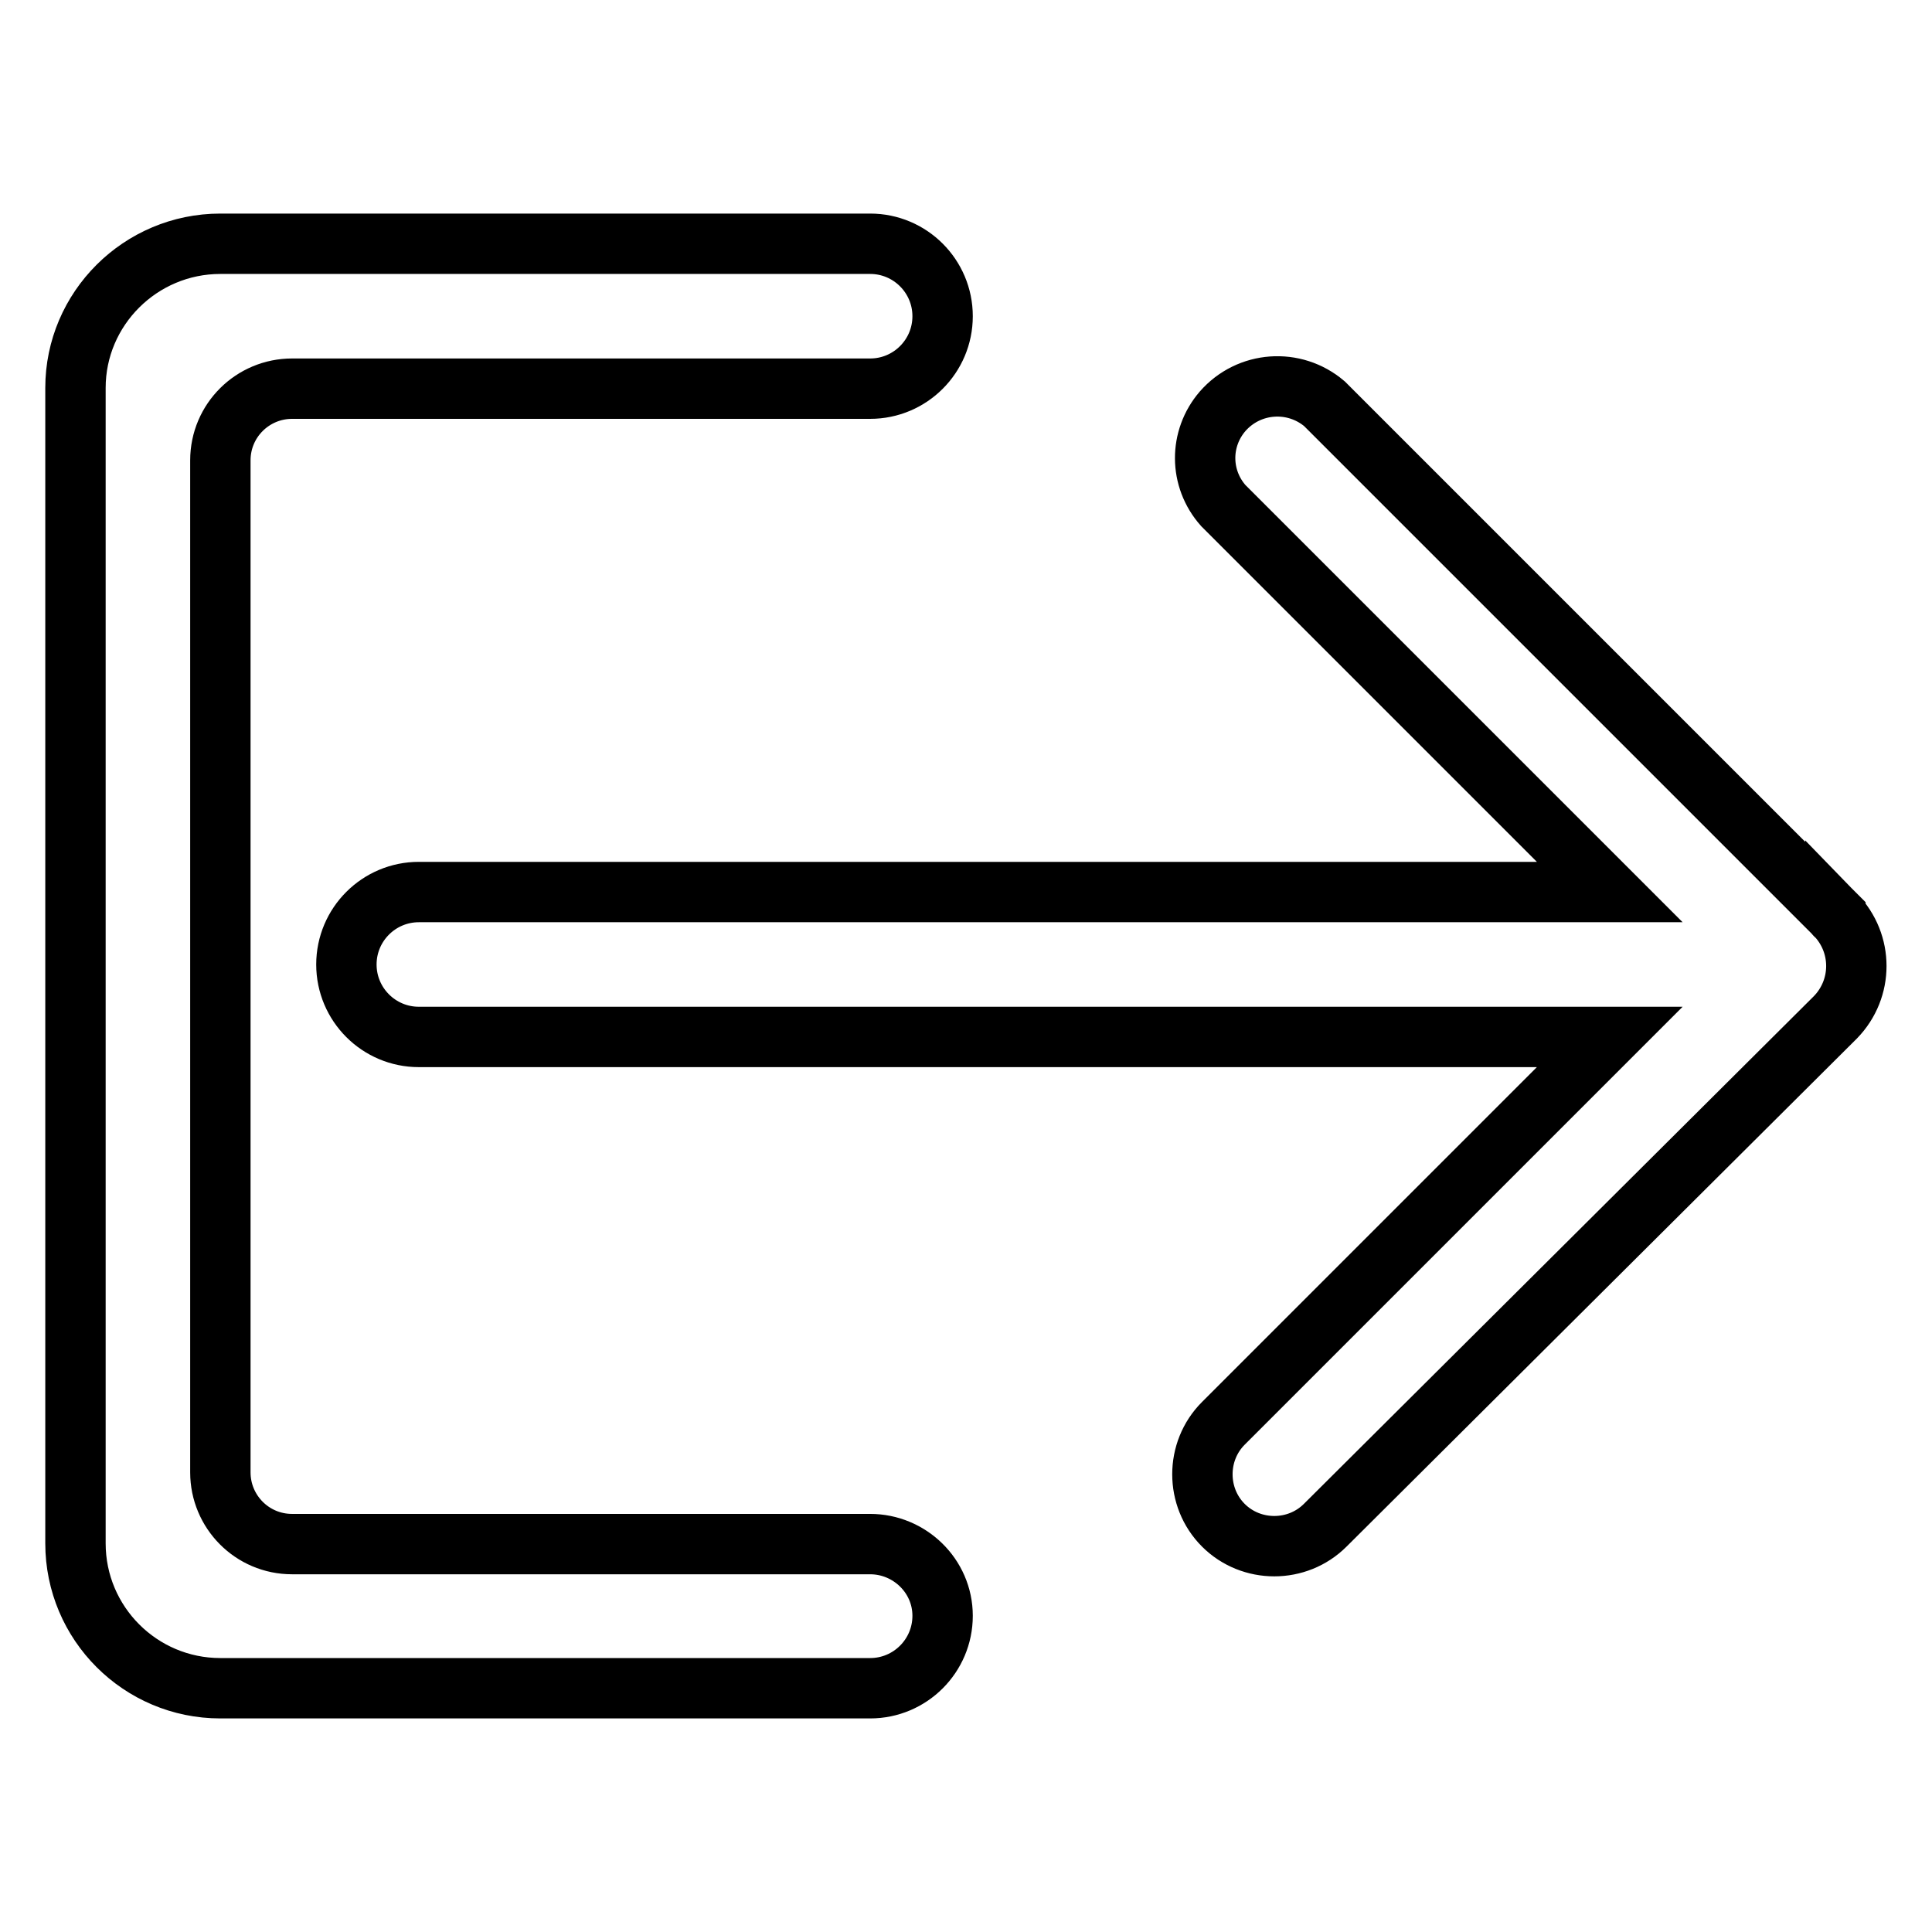 <?xml version="1.0" encoding="utf-8"?>
<!-- Svg Vector Icons : http://www.onlinewebfonts.com/icon -->
<!DOCTYPE svg PUBLIC "-//W3C//DTD SVG 1.1//EN" "http://www.w3.org/Graphics/SVG/1.1/DTD/svg11.dtd">
<svg version="1.1" xmlns="http://www.w3.org/2000/svg" xmlns:xlink="http://www.w3.org/1999/xlink" x="0px" y="0px" viewBox="0 0 256 256" enable-background="new 0 0 256 256" xml:space="preserve">
<g> <path stroke-width="8" fill-opacity="0" stroke="#000000"  d="M115.3,204.6H38.7c-5.3,0-9.5-4.3-9.5-9.5l0,0V61c0-5.3,4.3-9.5,9.5-9.5h76.6c5.3,0,9.6-4.3,9.6-9.6 c0-5.3-4.3-9.6-9.6-9.6H29.2C18.6,32.3,10,40.9,10,51.4l0,0v153.1c0,10.6,8.6,19.2,19.2,19.2h86.1c5.3,0,9.6-4.3,9.6-9.6 S120.5,204.6,115.3,204.6z M243.2,121.2l-67.7-67.7c-4-3.4-10-3-13.5,1c-3.1,3.6-3.1,8.9,0.1,12.5l51.2,51.2H55.5 c-5.3,0-9.6,4.3-9.6,9.6c0,5.3,4.3,9.6,9.6,9.6l0,0h157.8l-51.2,51.2c-3.7,3.7-3.7,9.8,0,13.5c3.7,3.7,9.8,3.7,13.5,0l67.6-67.3 C246.9,131,246.9,125,243.2,121.2C243.2,121.3,243.2,121.2,243.2,121.2L243.2,121.2z"/></g>
</svg>